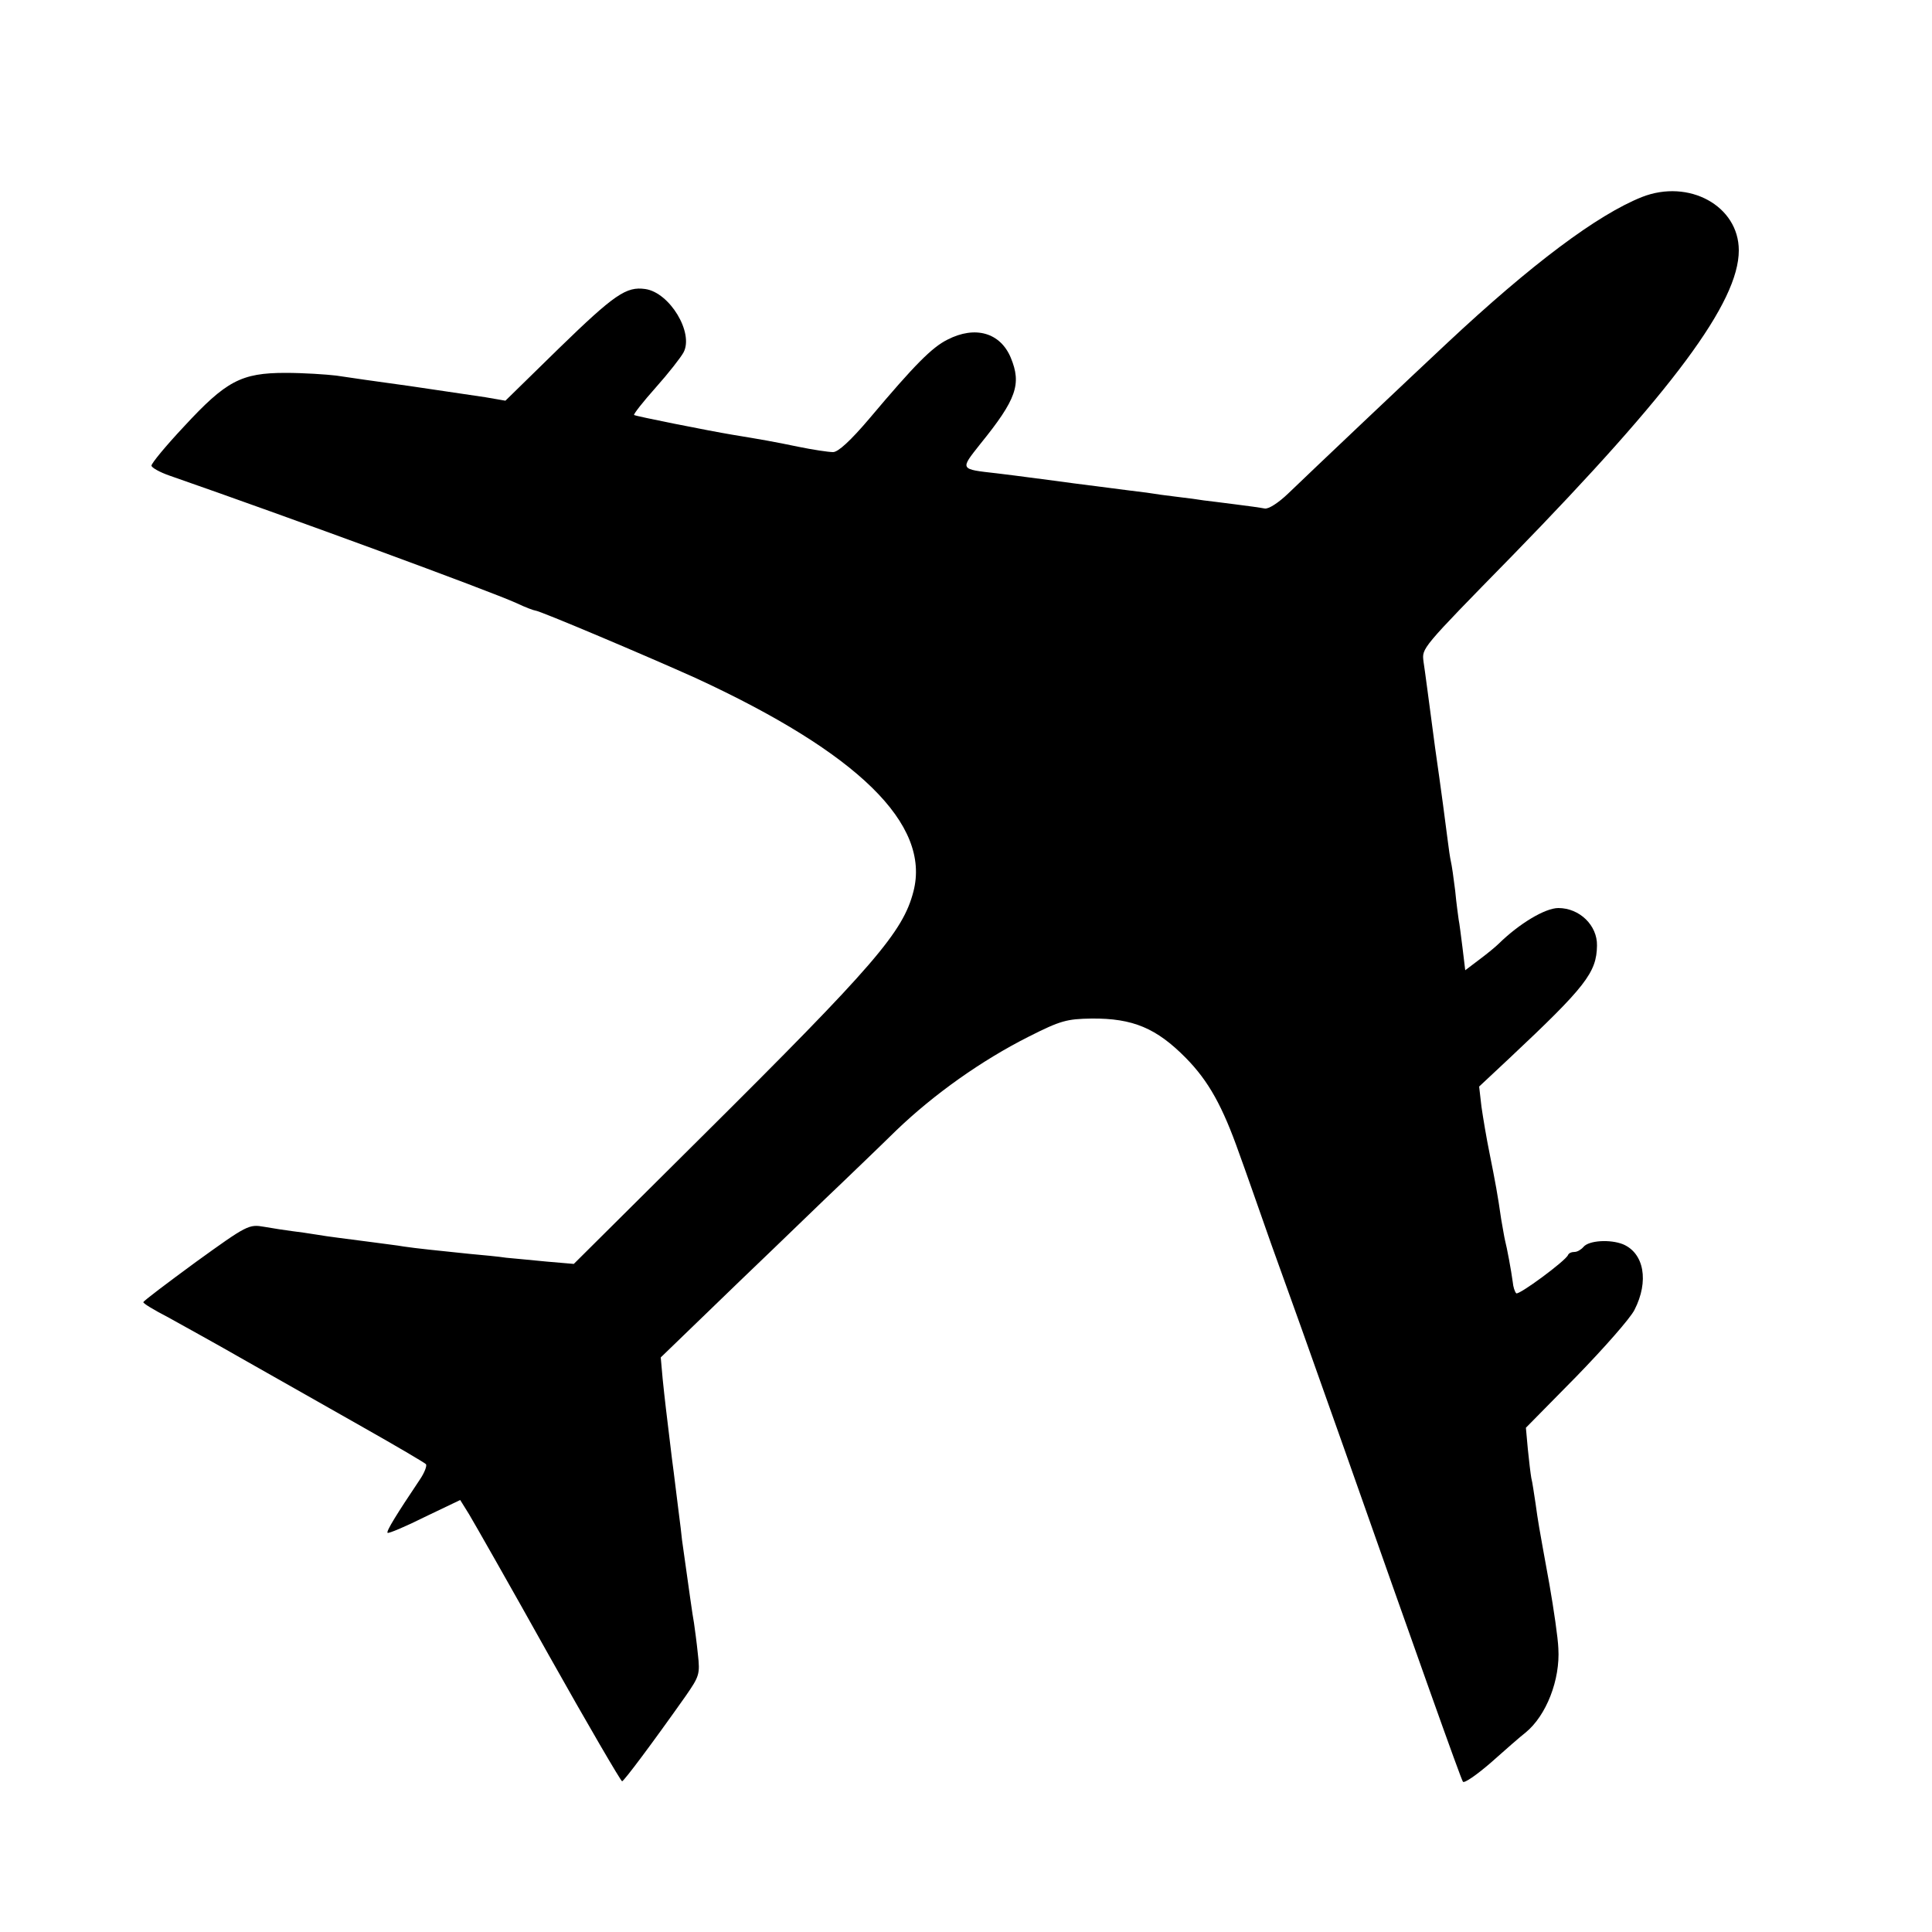 <?xml version="1.0" standalone="no"?>
<!DOCTYPE svg PUBLIC "-//W3C//DTD SVG 20010904//EN"
 "http://www.w3.org/TR/2001/REC-SVG-20010904/DTD/svg10.dtd">
<svg version="1.0" xmlns="http://www.w3.org/2000/svg"
 width="500pt" height="500pt" viewBox="0 0 500 500"
 preserveAspectRatio="xMidYMid meet">
<g transform="translate(0,500) scale(0.1,-0.1)"
fill="#000000" stroke="none">
<path d="M4249 4490 c-115 -46 -285 -173 -504 -378 -89 -83 -354 -334 -411
-389 -25 -24 -51 -41 -61 -39 -10 2 -45 7 -78 11 -33 4 -69 9 -80 10 -11 2
-41 6 -67 9 -26 3 -62 8 -80 11 -18 2 -71 9 -118 15 -47 6 -102 13 -122 16
-49 6 -81 11 -148 19 -97 11 -96 9 -43 76 94 116 107 155 79 223 -27 65 -92
84 -164 47 -40 -20 -84 -64 -201 -203 -50 -59 -82 -88 -95 -88 -12 0 -52 6
-91 14 -62 13 -97 19 -170 31 -60 10 -251 48 -254 51 -2 2 23 34 56 71 33 37
65 78 72 91 27 51 -36 155 -99 164 -49 7 -79 -13 -224 -154 l-138 -135 -52 9
c-28 4 -116 17 -196 29 -80 11 -165 23 -190 27 -25 3 -84 7 -131 7 -115 0
-154 -21 -263 -139 -47 -50 -84 -95 -84 -101 0 -5 21 -17 47 -26 313 -109 825
-297 898 -330 23 -11 45 -19 48 -19 11 0 294 -120 416 -175 420 -194 608 -378
563 -552 -27 -105 -100 -190 -549 -636 l-330 -328 -70 6 c-38 4 -86 8 -105 10
-19 3 -62 7 -95 10 -87 9 -136 14 -170 19 -16 3 -52 7 -80 11 -75 10 -112 14
-147 20 -18 3 -46 7 -63 9 -16 2 -48 7 -71 11 -40 7 -44 5 -177 -91 -75 -55
-136 -101 -136 -104 -1 -3 27 -20 62 -38 34 -19 127 -70 207 -116 80 -45 215
-122 300 -170 85 -48 158 -91 162 -95 4 -3 -3 -22 -16 -41 -59 -88 -87 -133
-83 -137 3 -2 46 16 96 41 l92 44 23 -37 c12 -20 105 -183 206 -364 101 -180
187 -327 190 -327 5 1 75 94 164 220 36 52 38 57 32 110 -3 30 -8 66 -10 80
-4 21 -12 80 -31 215 -1 11 -5 45 -9 75 -4 30 -11 91 -17 135 -16 132 -18 148
-24 206 l-5 56 206 199 c114 109 229 221 258 248 28 27 94 90 146 141 98 94
221 181 342 242 83 42 99 46 163 47 107 1 168 -25 244 -102 59 -60 95 -125
138 -247 14 -38 51 -144 83 -235 33 -91 68 -190 79 -220 11 -30 60 -170 110
-310 187 -531 301 -852 307 -861 3 -5 35 17 72 49 37 33 77 68 90 78 54 44 90
137 85 218 -1 27 -12 102 -23 165 -30 165 -29 160 -36 210 -4 25 -8 55 -11 66
-2 11 -6 45 -9 75 l-5 55 130 132 c71 73 140 151 151 173 38 74 25 147 -30
170 -33 13 -88 10 -102 -7 -6 -7 -16 -13 -23 -13 -8 0 -15 -3 -17 -8 -6 -15
-128 -105 -134 -99 -4 4 -8 17 -9 29 -4 30 -15 89 -20 108 -2 8 -6 33 -10 55
-9 63 -15 95 -30 170 -8 39 -17 93 -21 121 l-6 52 78 73 c198 186 226 222 227
292 1 52 -45 97 -100 97 -34 0 -101 -40 -154 -92 -8 -8 -30 -26 -50 -41 l-37
-28 -7 58 c-4 31 -8 64 -10 73 -1 8 -6 42 -9 75 -4 33 -9 67 -11 75 -2 8 -6
35 -9 60 -3 25 -17 131 -32 235 -14 105 -27 205 -30 223 -4 35 -8 31 230 274
416 427 586 656 586 790 0 115 -129 186 -251 138z"/>
</g>
</svg>
